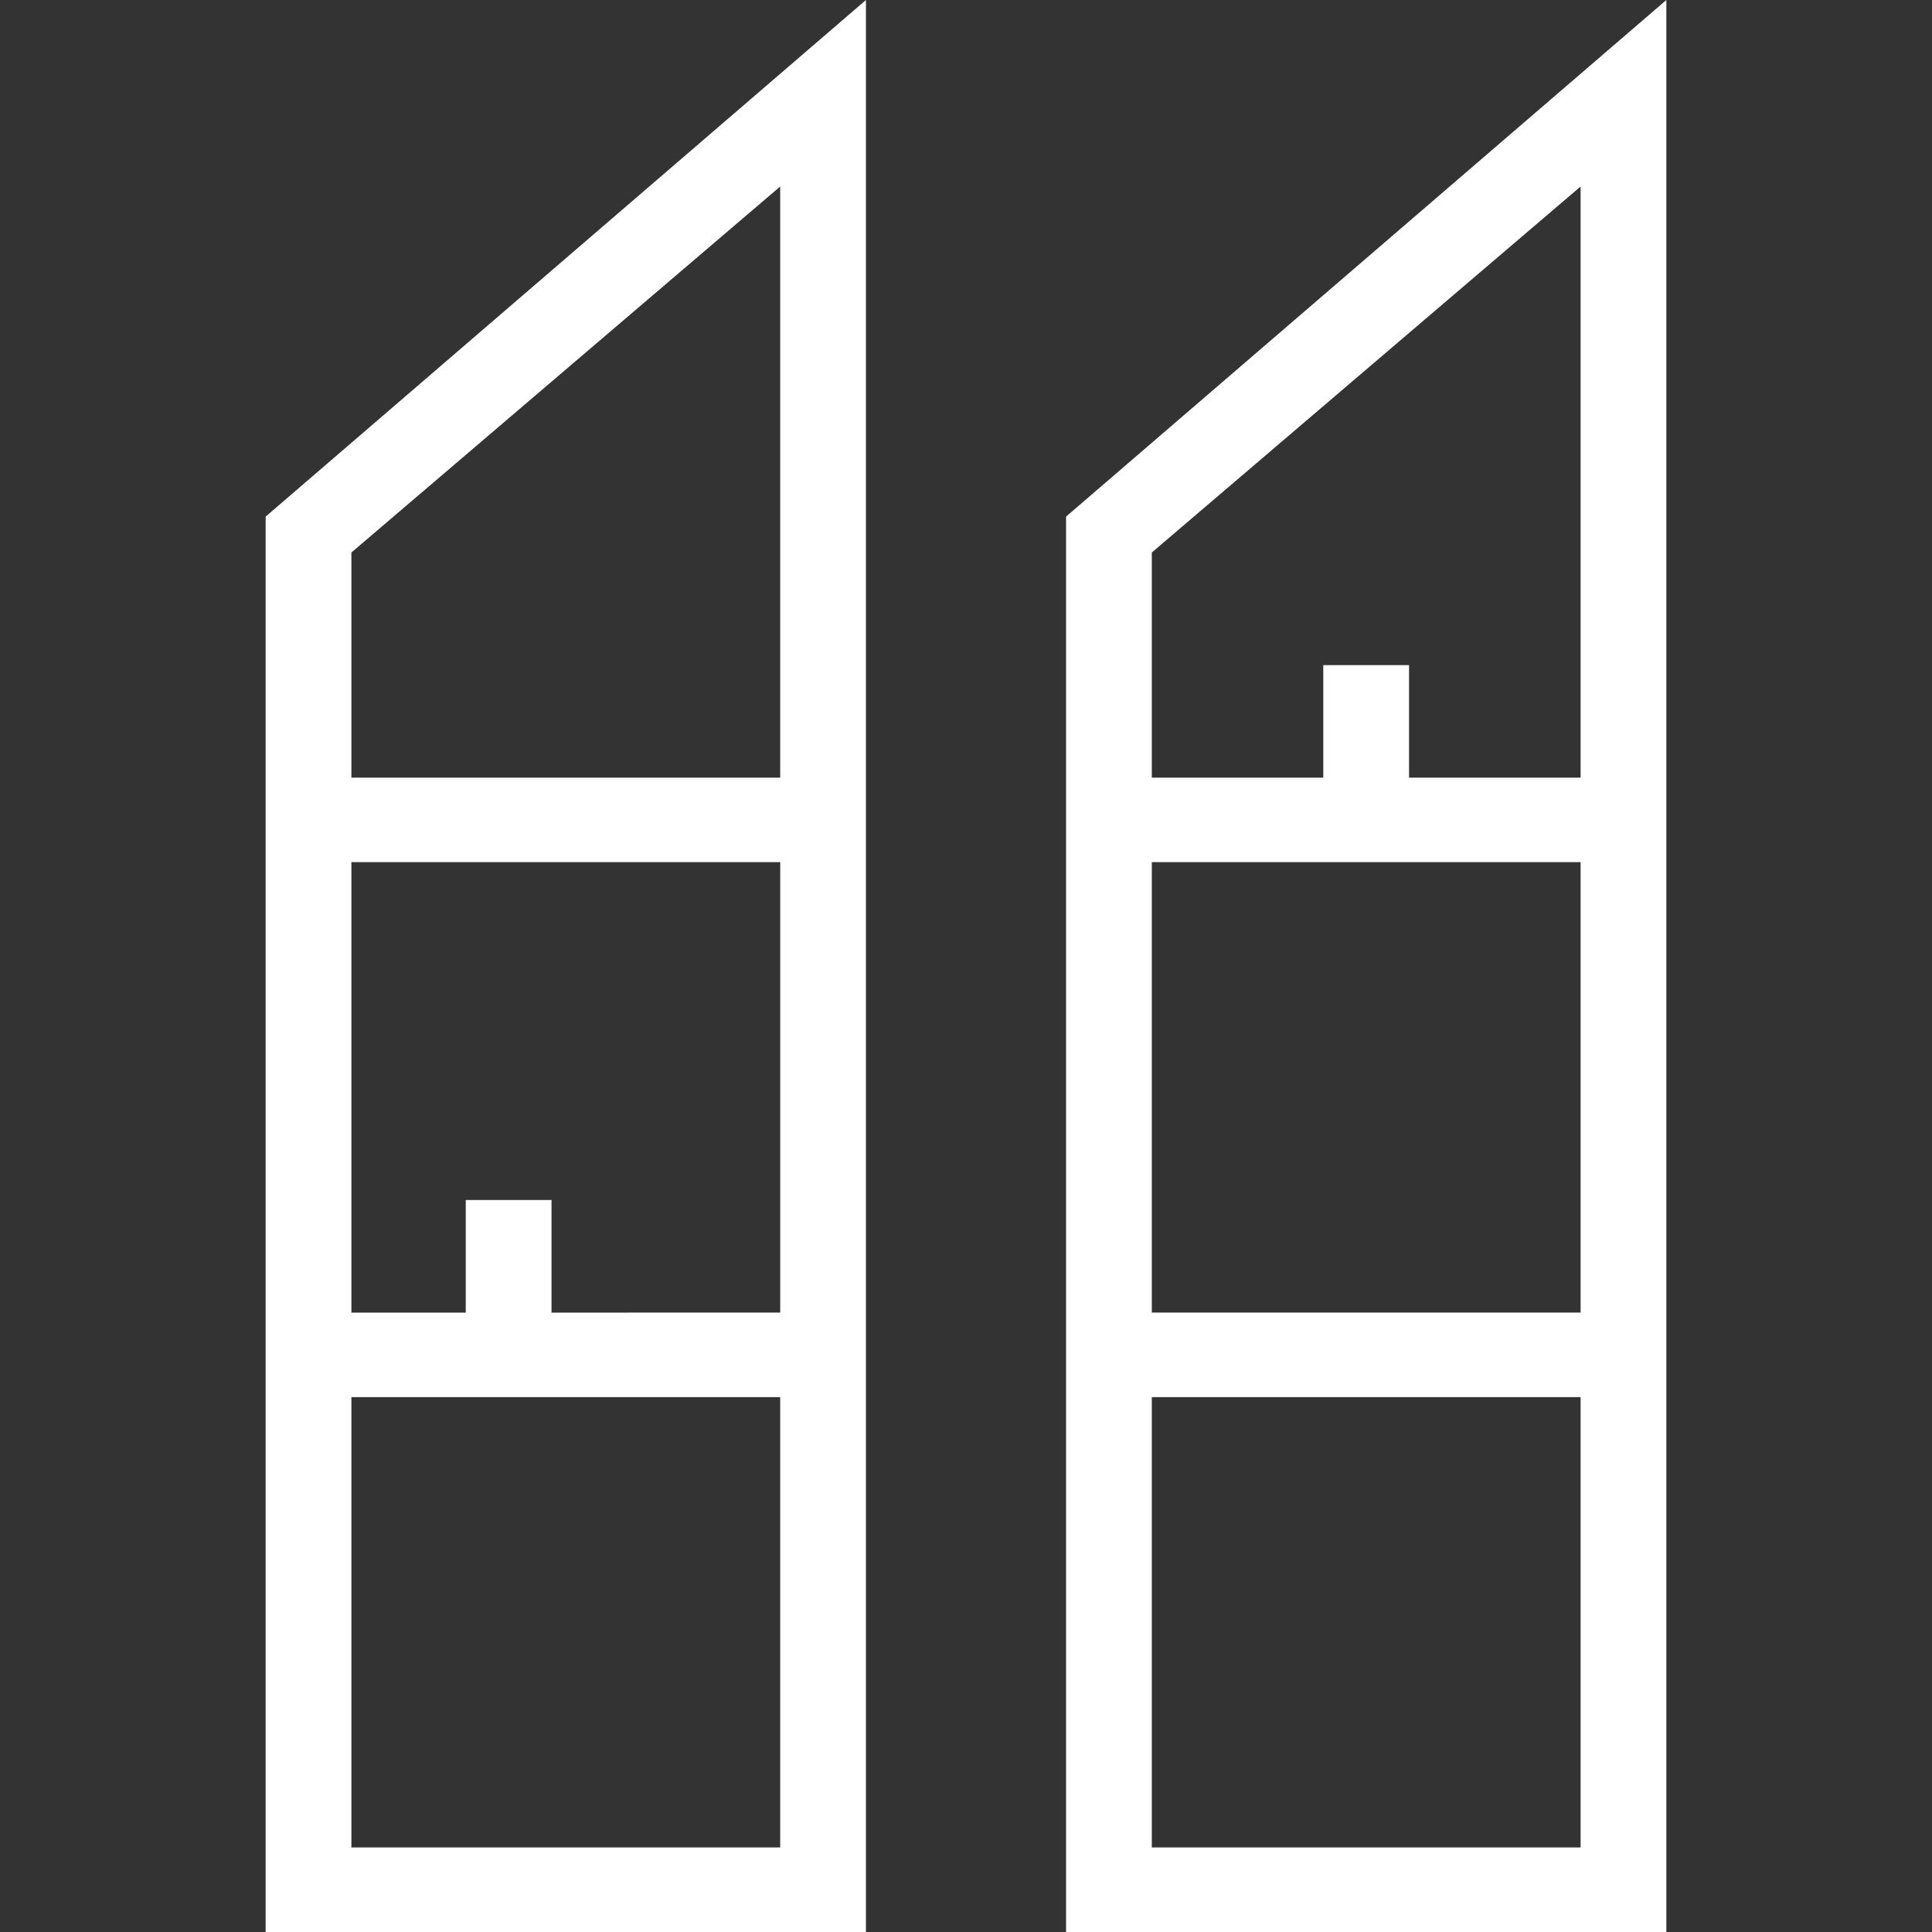 <?xml version="1.0" encoding="UTF-8"?> <svg xmlns="http://www.w3.org/2000/svg" xmlns:xlink="http://www.w3.org/1999/xlink" width="80" height="80" viewBox="0 0 80 80"><rect x="0" y="0" width="80" height="80" fill="#333333" stroke="none"/><defs><clipPath id="clip-Crops_Icon3_W"><rect width="80" height="80"></rect></clipPath></defs><g id="Crops_Icon3_W" clip-path="url(#clip-Crops_Icon3_W)"><path id="Union_183" data-name="Union 183" d="M58,80H33.143V21.392L58,0V57.849h0V80ZM36.694,76.5H54.449V57.851H36.694Zm0-22.15H54.449V35.7H36.694ZM54.449,32.2V7.723L36.694,22.878V32.2h7.1V27.541h3.551V32.2ZM24.856,80H0V21.392L24.857,0V57.849h0V80ZM3.551,76.5H21.306V57.851H3.551Zm17.756-22.15V35.7H3.551V54.353H8.286V49.69h3.551v4.663ZM3.551,22.878V32.2H21.306V7.723Z" transform="translate(11)" fill="#fff"></path></g></svg> 